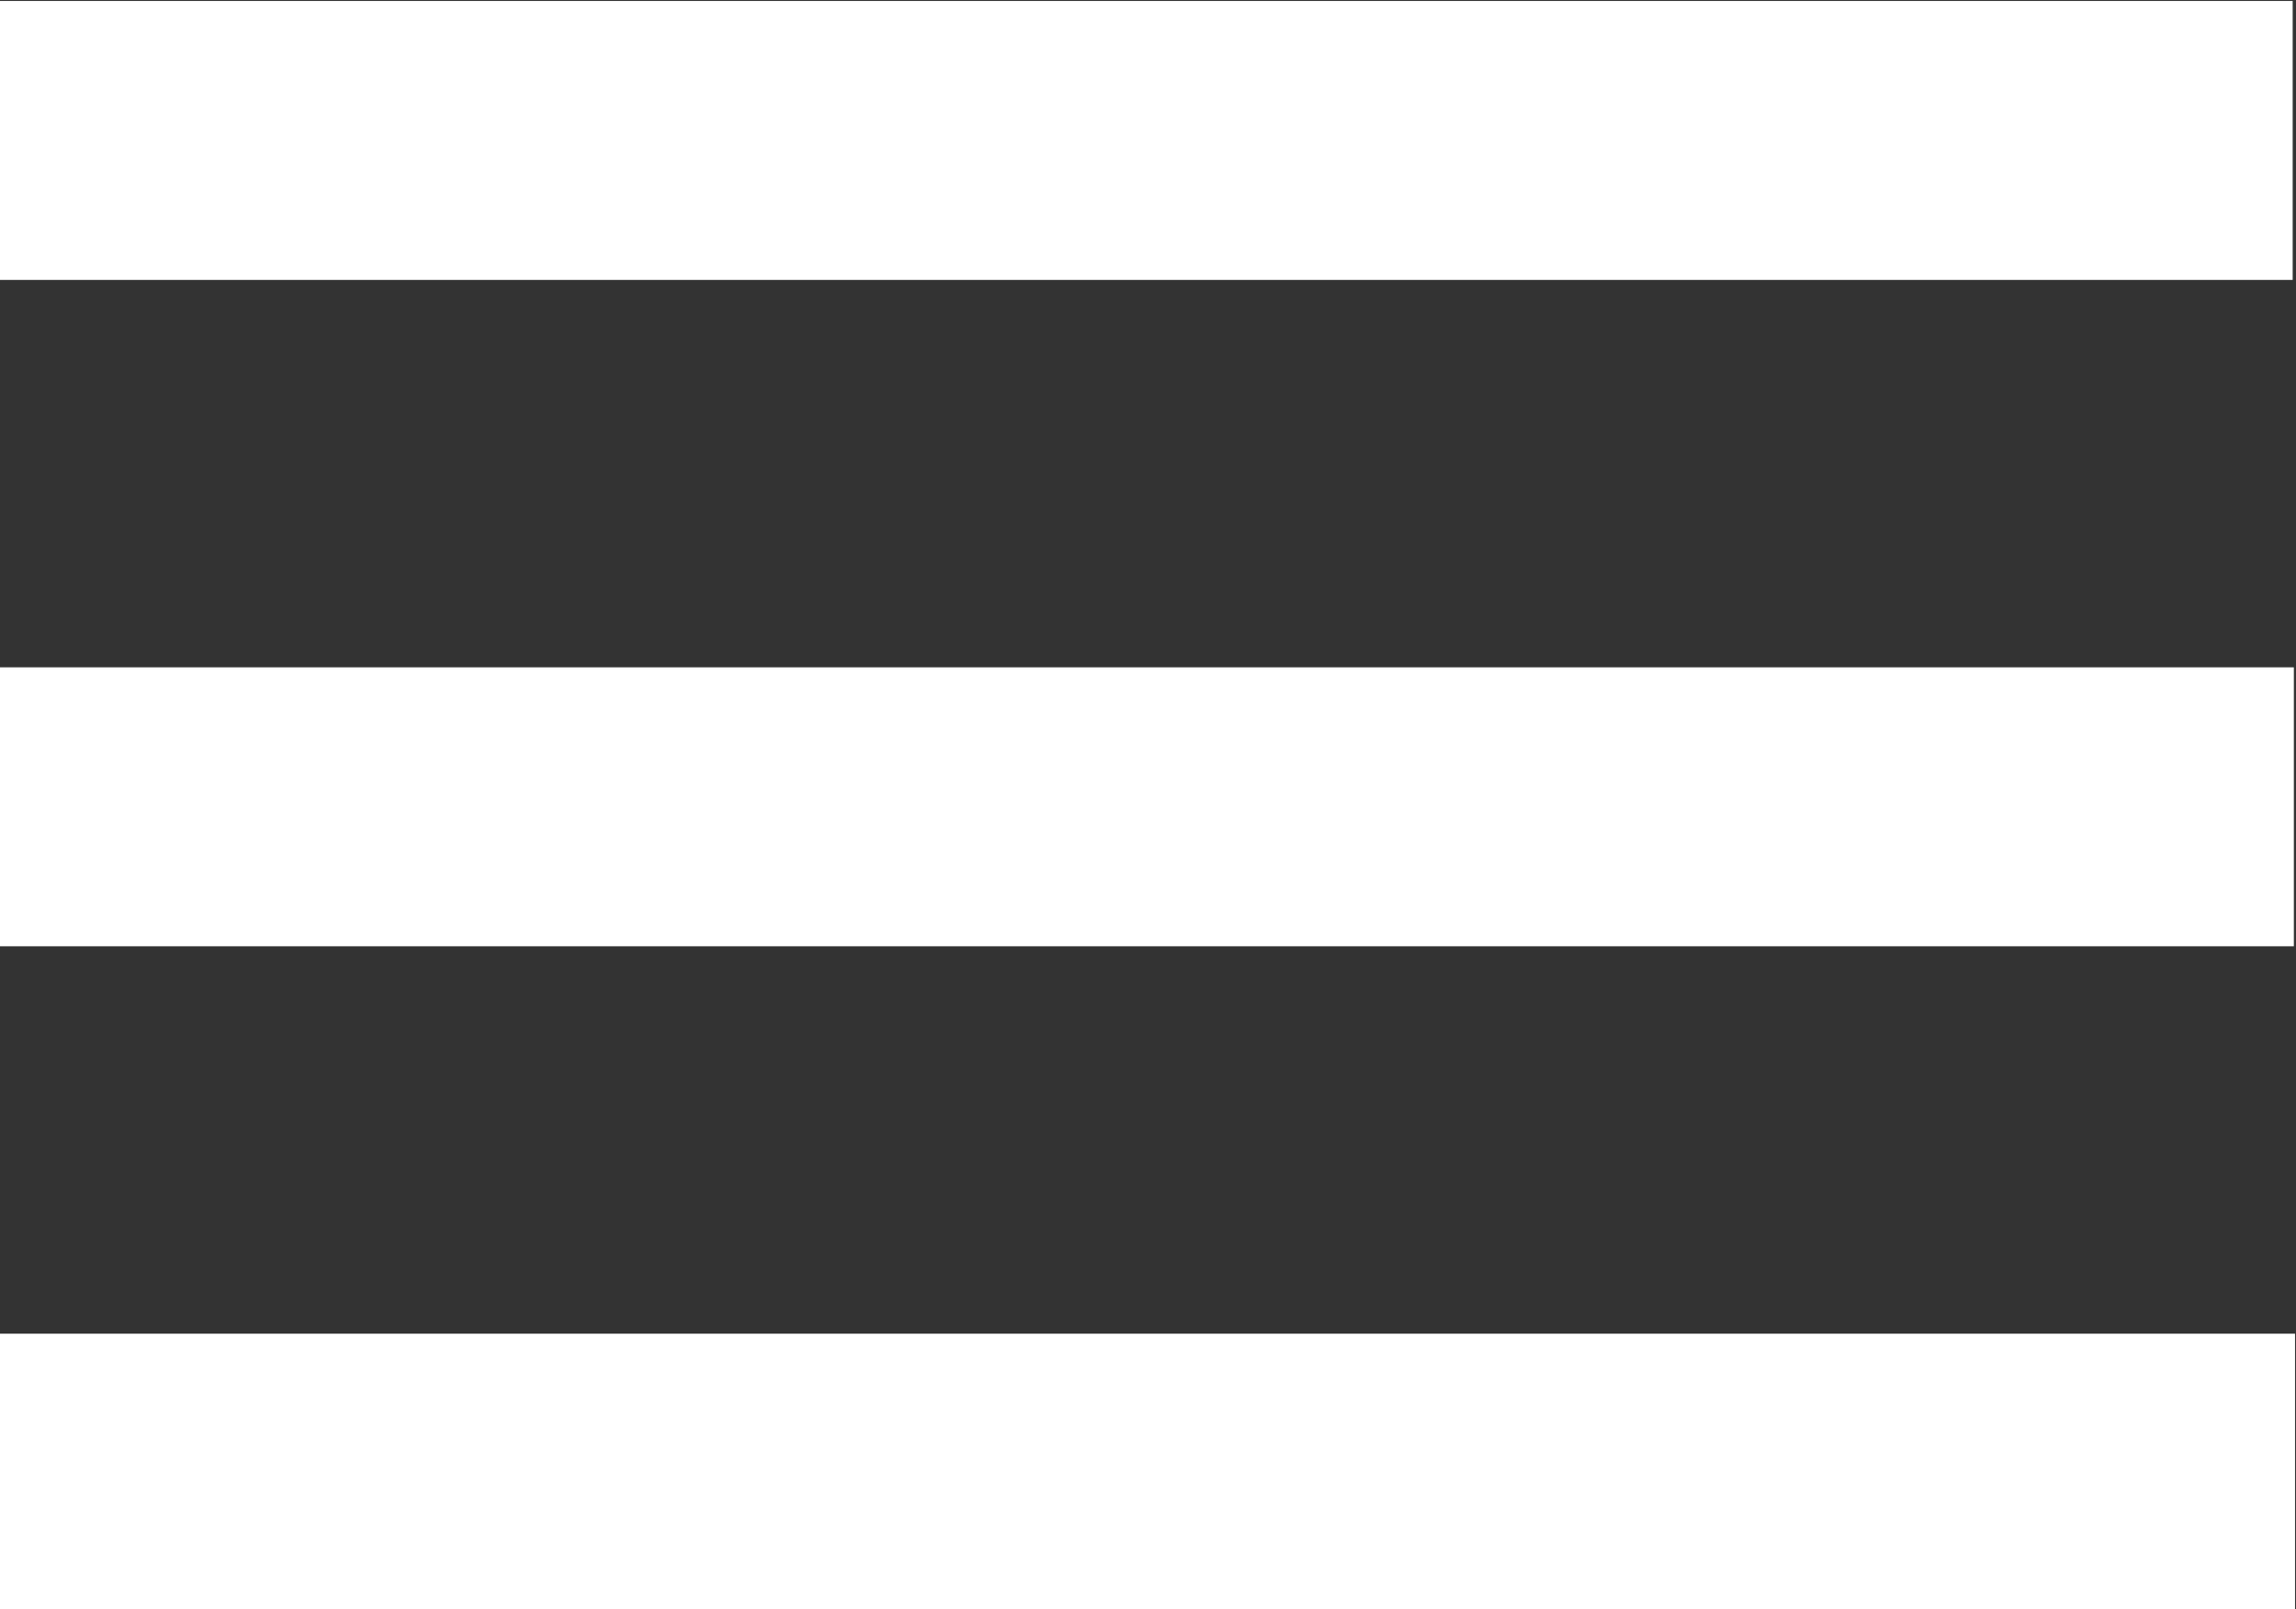 <?xml version="1.0" encoding="utf-8"?>
<!-- Generator: Adobe Illustrator 19.2.0, SVG Export Plug-In . SVG Version: 6.00 Build 0)  -->
<!DOCTYPE svg PUBLIC "-//W3C//DTD SVG 1.1//EN" "http://www.w3.org/Graphics/SVG/1.1/DTD/svg11.dtd">
<svg version="1.1" id="Livello_1" xmlns="http://www.w3.org/2000/svg" xmlns:xlink="http://www.w3.org/1999/xlink" x="0px" y="0px"
	 width="21.4px" height="15px" viewBox="0 0 21.4 15" style="enable-background:new 0 0 21.4 15;" xml:space="preserve">
<rect x="0" y="0" width="21.4" height="15" fill="#333333" stroke="none"/>
<style type="text/css">
	.st0{fill:#FFFFFF;}
</style>
<rect x="9.4" y="-9.4" transform="matrix(4.480220e-11 1 -1 4.480220e-11 11.969 -9.391)" class="st0" width="2.6" height="21.4"/>
<rect x="9.4" y="-3.2" transform="matrix(4.515481e-11 1 -1 4.515481e-11 18.18 -3.18)" class="st0" width="2.6" height="21.4"/>
<rect x="9.4" y="3" transform="matrix(4.480220e-11 1 -1 4.480220e-11 24.391 3.031)" class="st0" width="2.6" height="21.4"/>
</svg>
